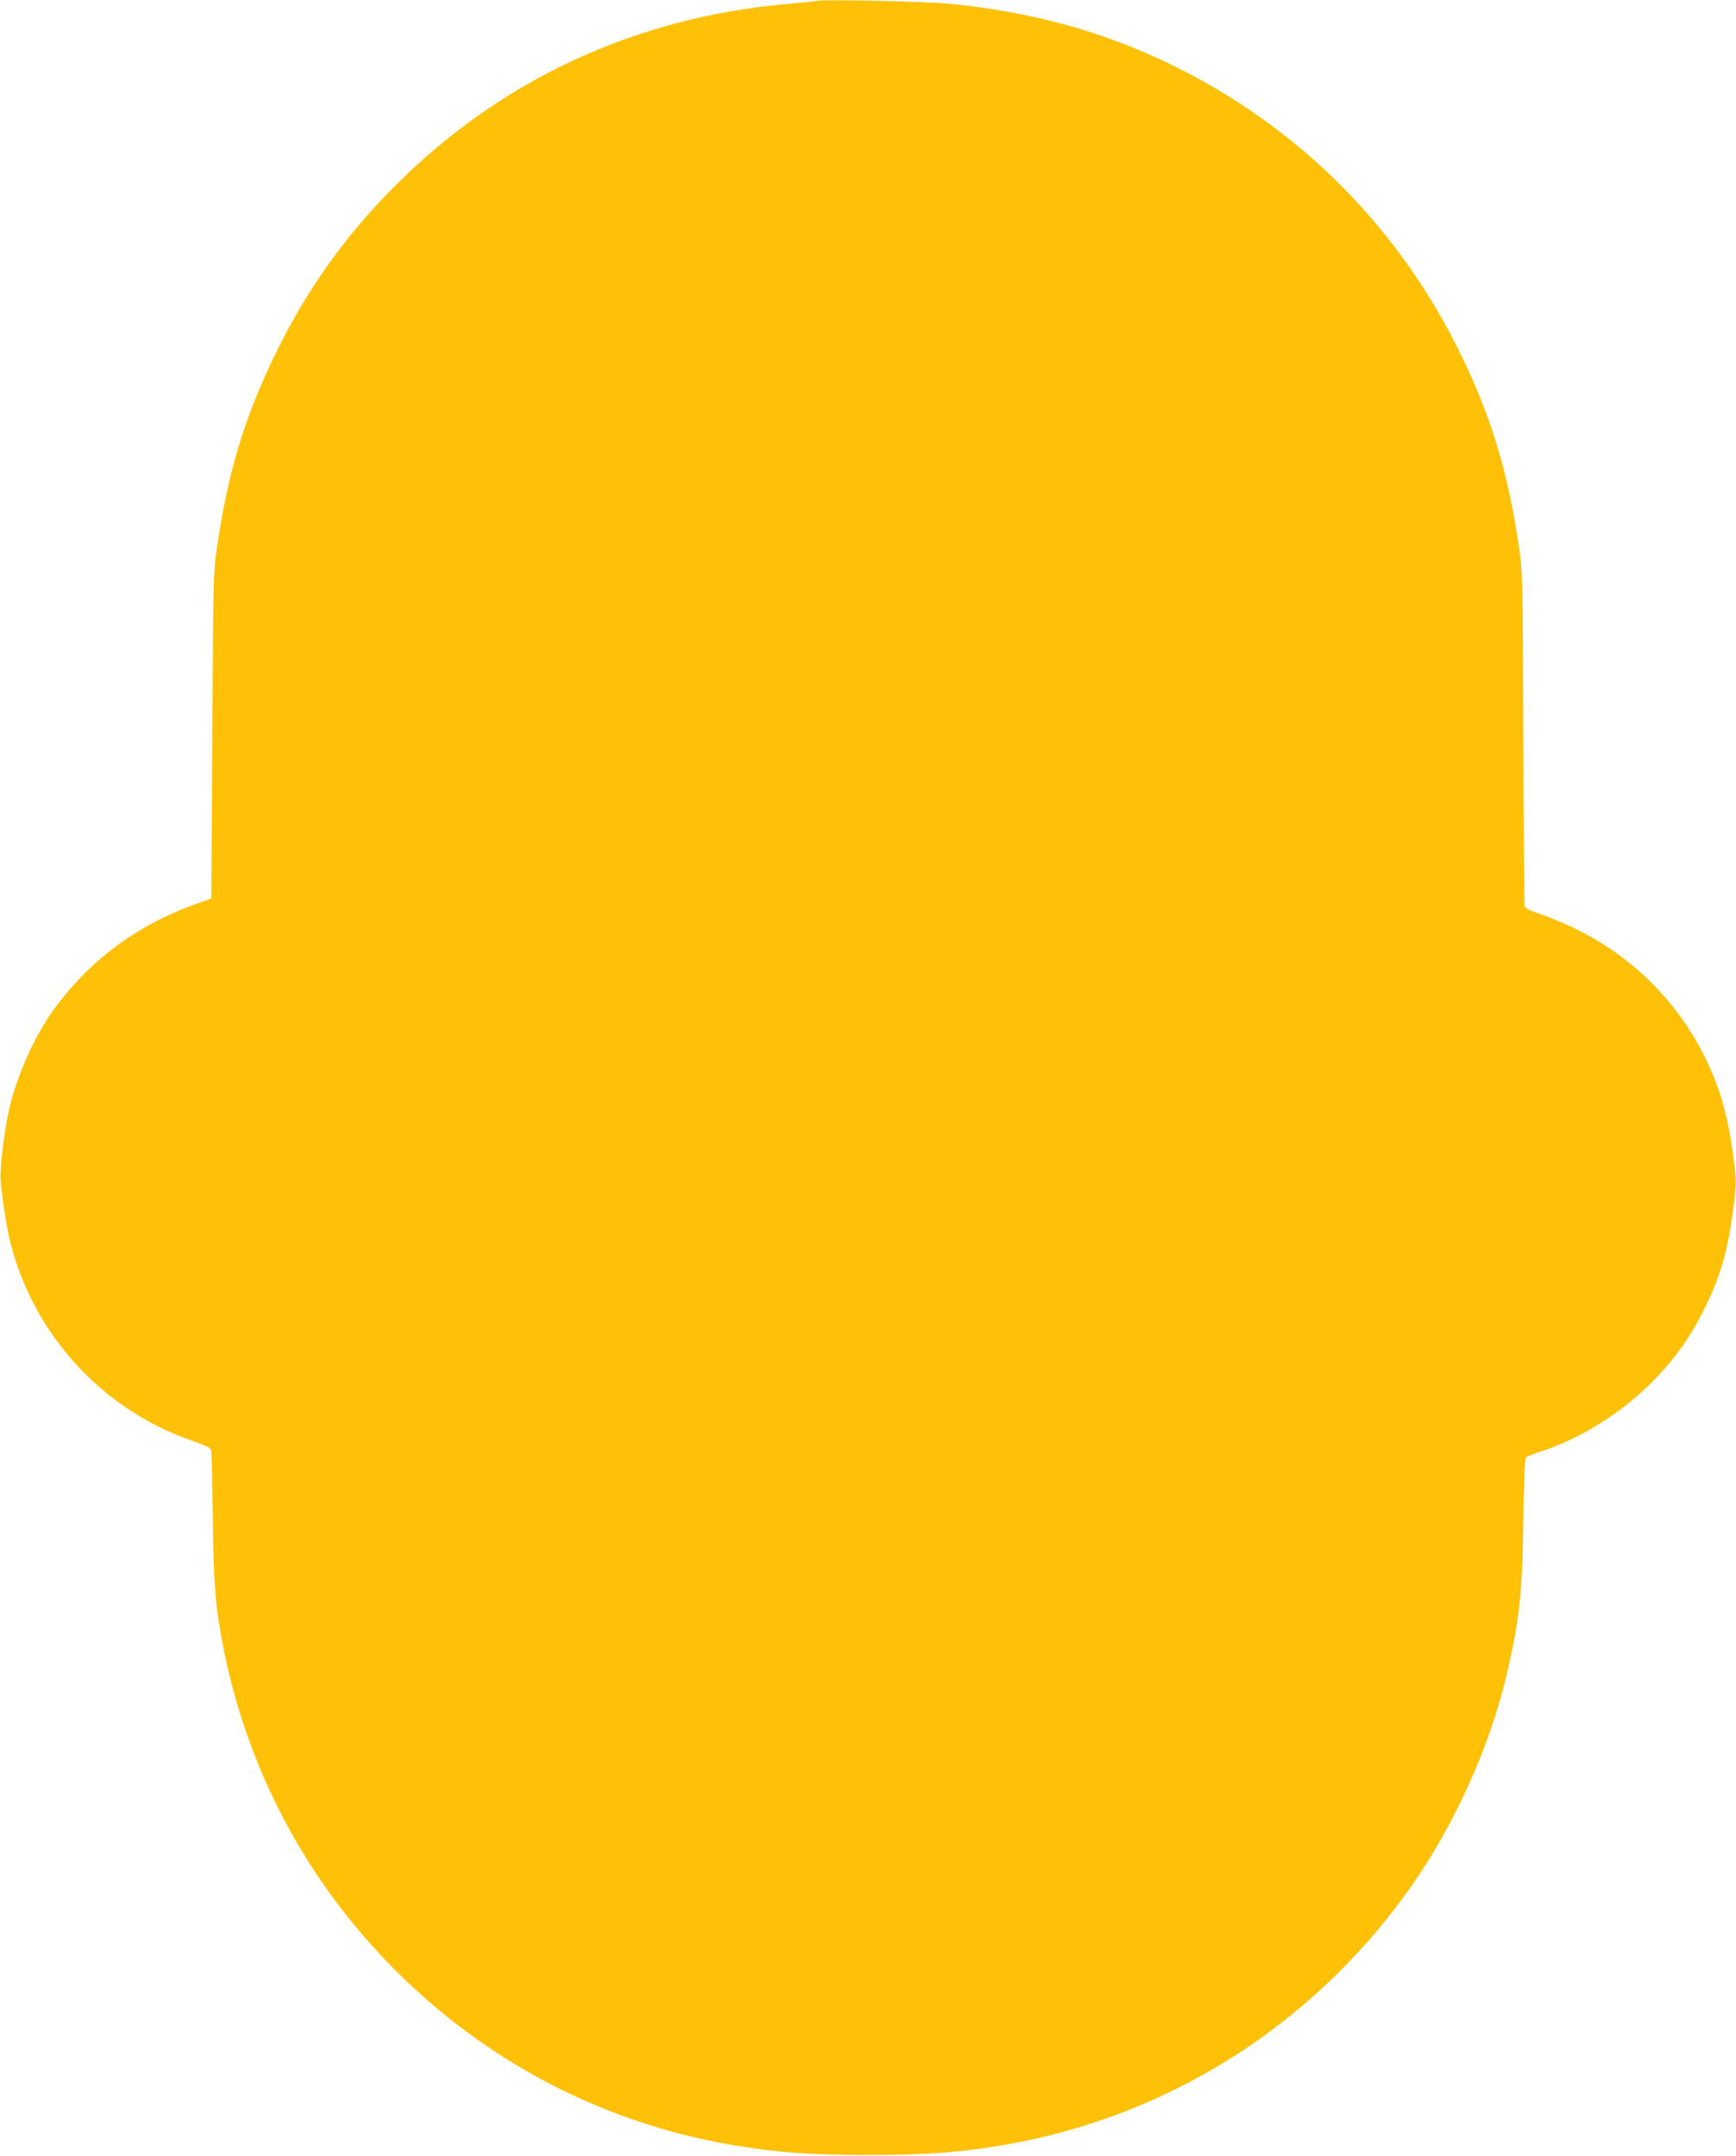 <?xml version="1.0" standalone="no"?>
<!DOCTYPE svg PUBLIC "-//W3C//DTD SVG 20010904//EN"
 "http://www.w3.org/TR/2001/REC-SVG-20010904/DTD/svg10.dtd">
<svg version="1.0" xmlns="http://www.w3.org/2000/svg"
 width="1031pt" height="1280pt" viewBox="0 0 1031 1280"
 preserveAspectRatio="xMidYMid meet">
<g transform="translate(0,1280) scale(0.1,-0.1)"
fill="#ffc107" stroke="none">
<path d="M4850 12795 c-8 -3 -94 -11 -190 -20 -892 -81 -1687 -451 -2310
-1075 -306 -305 -534 -627 -724 -1021 -178 -370 -274 -692 -338 -1134 -21
-143 -22 -196 -27 -1115 l-6 -964 -104 -38 c-347 -125 -635 -343 -843 -638
-102 -144 -200 -362 -247 -548 -33 -130 -64 -378 -57 -457 11 -115 36 -275 57
-360 139 -551 546 -995 1082 -1180 85 -30 108 -42 112 -59 2 -11 6 -192 9
-401 4 -387 15 -521 60 -755 144 -738 496 -1401 1026 -1930 545 -546 1237
-905 1995 -1035 264 -45 464 -60 810 -60 346 0 546 15 810 60 967 166 1821
704 2397 1508 270 377 484 847 588 1292 74 317 91 477 97 907 4 258 9 370 17
376 6 5 49 22 96 37 198 64 422 197 586 347 168 153 287 311 384 513 93 192
133 335 166 597 17 130 17 143 0 275 -32 252 -77 413 -167 599 -166 341 -443
614 -792 779 -62 29 -149 65 -195 80 -64 21 -83 31 -87 48 -3 12 -6 461 -8
997 -3 937 -4 981 -25 1125 -64 442 -160 764 -338 1134 -357 740 -924 1323
-1650 1698 -420 217 -859 345 -1374 399 -142 15 -768 29 -810 19z"/>
</g>
</svg>
